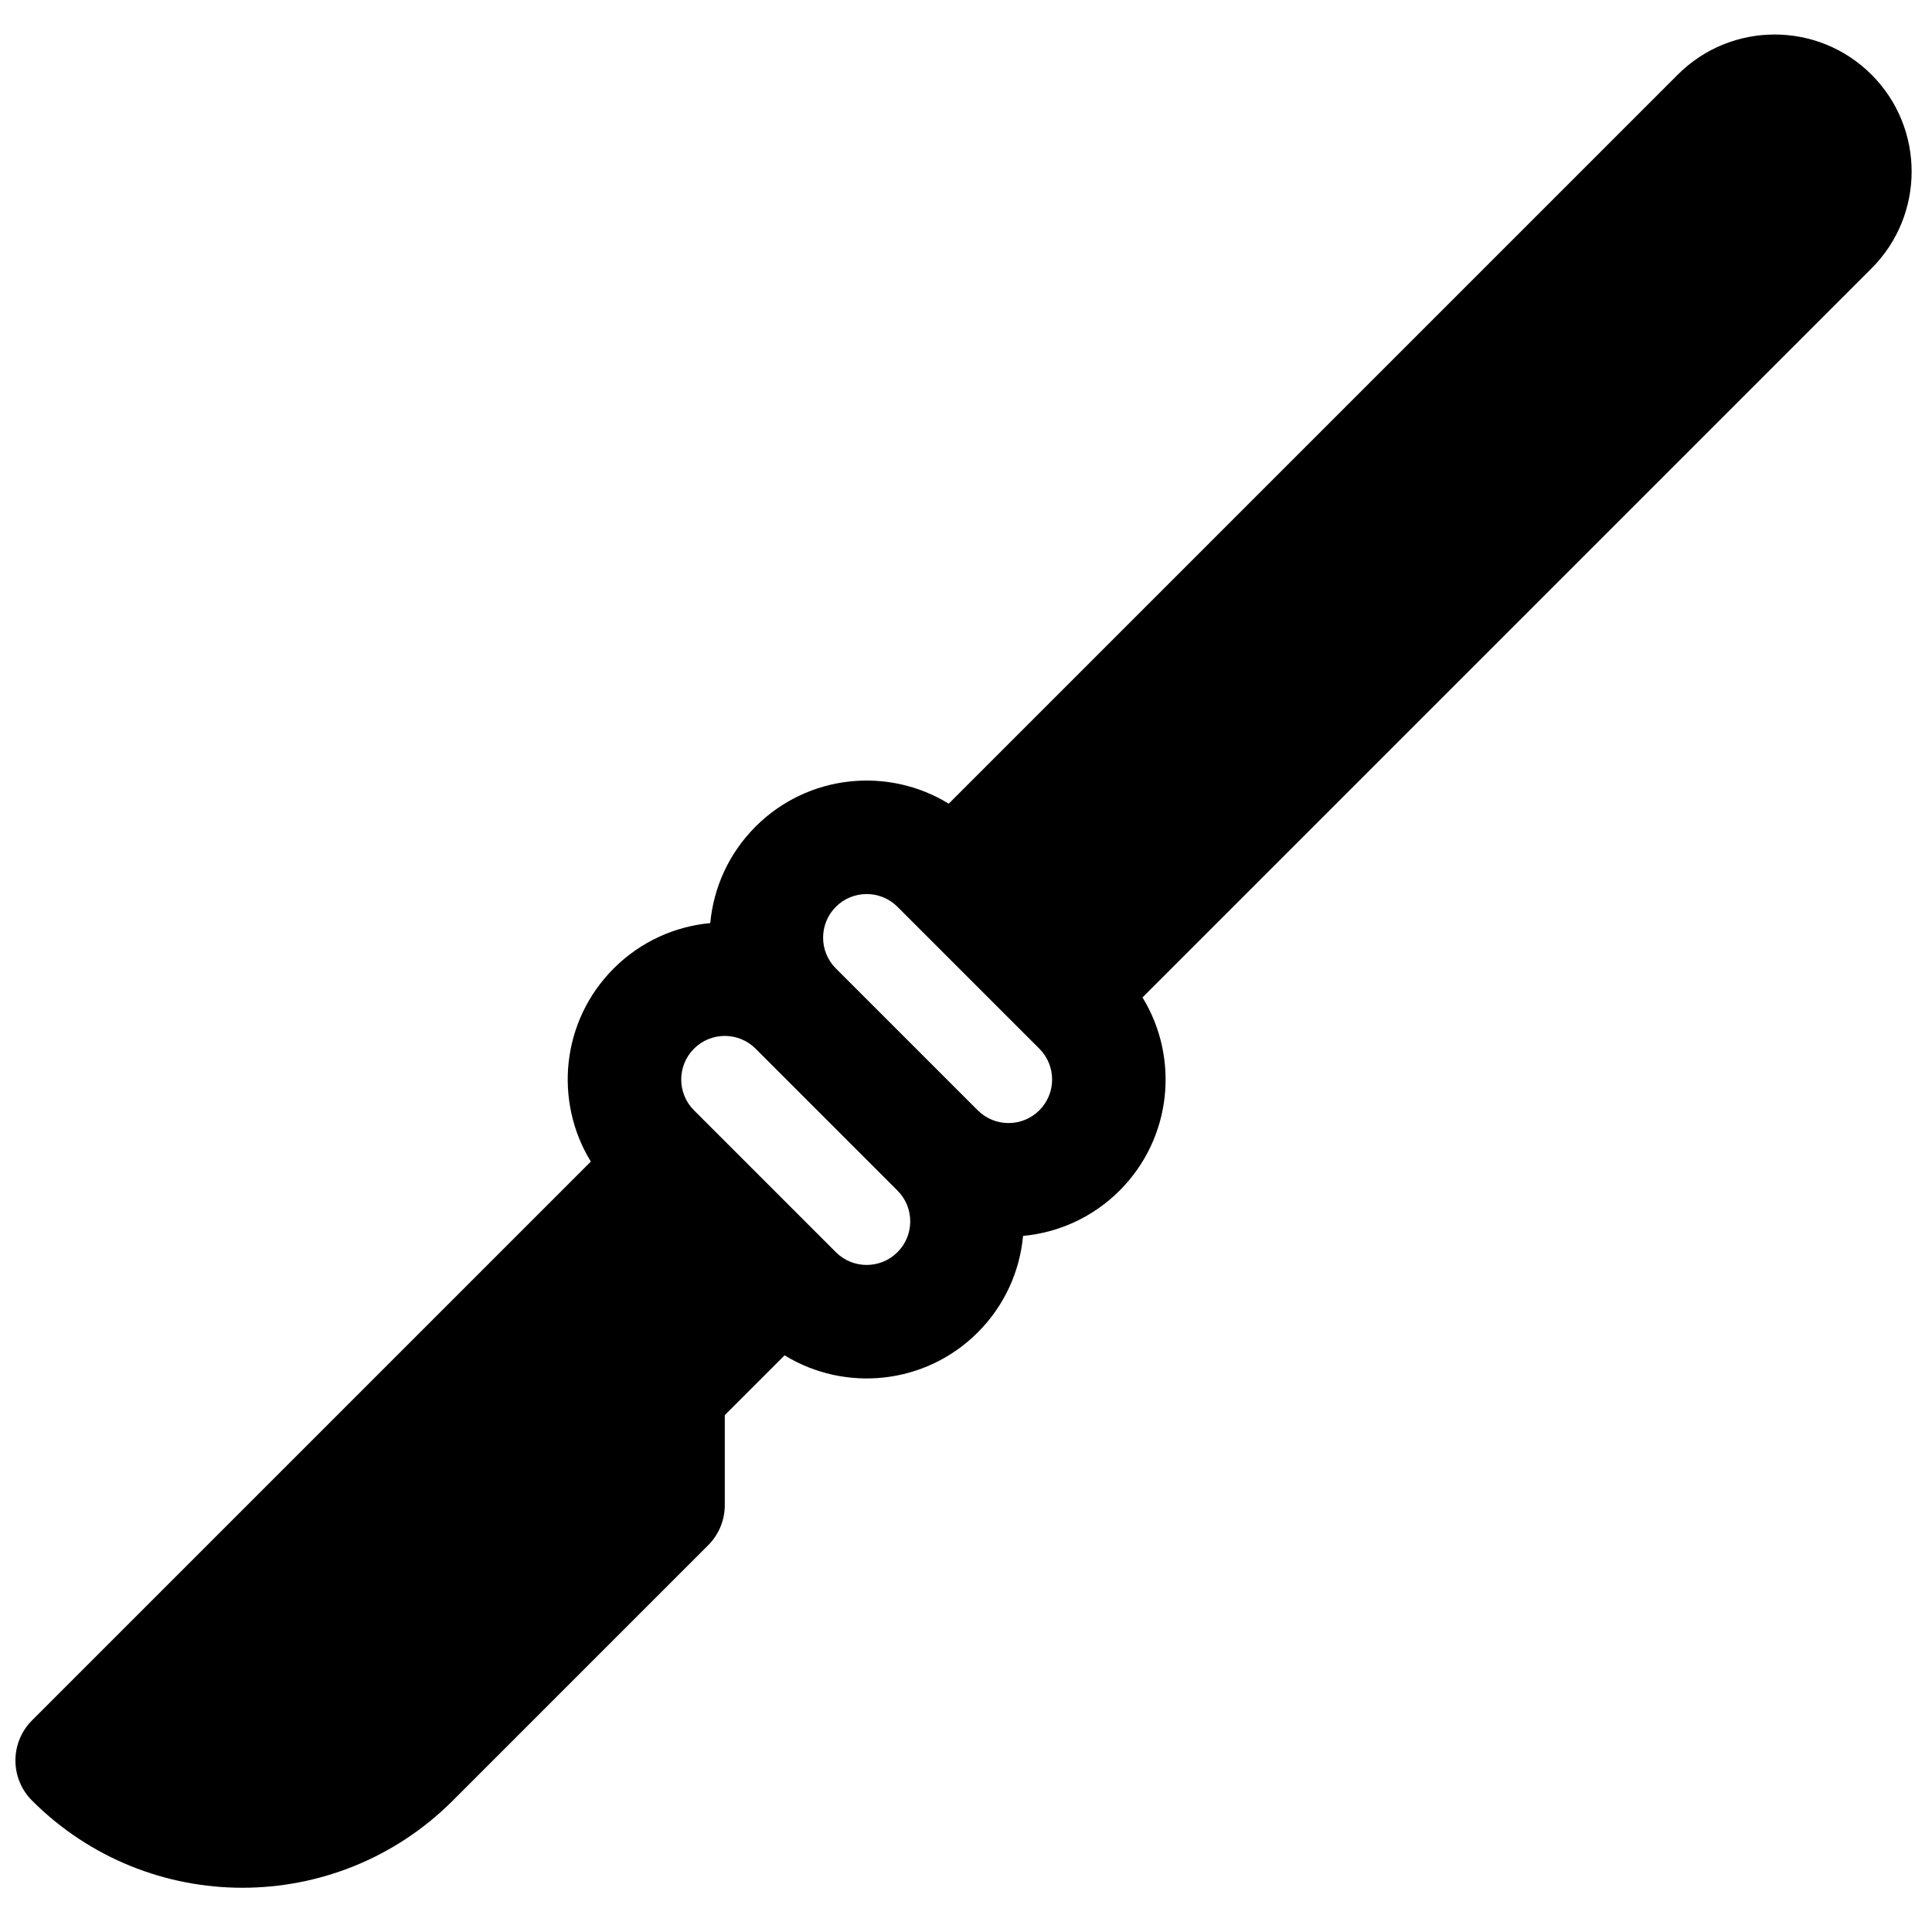 <?xml version="1.0" encoding="UTF-8"?>
<!-- Uploaded to: SVG Repo, www.svgrepo.com, Generator: SVG Repo Mixer Tools -->
<svg width="800px" height="800px" version="1.1" viewBox="144 144 512 512" xmlns="http://www.w3.org/2000/svg">
 <defs>
  <clipPath id="a">
   <path d="m148.09 153h502.91v492h-502.91z"/>
  </clipPath>
 </defs>
 <g clip-path="url(#a)">
  <path d="m403.11 497.11c-13.887 13.887-35.148 15.91-51.184 6.066l-15.848 15.844v23.852c0 3.988-1.586 7.812-4.406 10.633l-67.676 67.676c-30.789 30.793-80.711 30.793-111.5 0-5.875-5.871-5.875-15.395 0-21.27l148.08-148.08c-9.844-16.035-7.82-37.297 6.066-51.184 7.148-7.148 16.25-11.152 25.586-12.016 0.859-9.336 4.863-18.434 12.012-25.582 13.891-13.891 35.148-15.91 51.184-6.066l193.2-193.2c14.18-14.18 37.168-14.18 51.348 0 14.176 14.18 14.176 37.168 0 51.348l-193.2 193.2c9.844 16.035 7.82 37.297-6.066 51.188-7.148 7.144-16.246 11.148-25.582 12.012-0.863 9.336-4.867 18.438-12.016 25.586zm16.328-75.199-37.598-37.598c-4.508-4.508-11.82-4.508-16.328 0-4.508 4.512-4.508 11.82 0 16.332l37.598 37.598c4.508 4.508 11.82 4.508 16.328 0 4.512-4.512 4.512-11.82 0-16.332zm-37.598 37.602-37.598-37.602c-4.508-4.508-11.82-4.508-16.328 0-4.508 4.512-4.508 11.82 0 16.332l37.598 37.598c4.508 4.508 11.82 4.508 16.328 0 4.512-4.512 4.512-11.82 0-16.328z"/>
 </g>
</svg>
